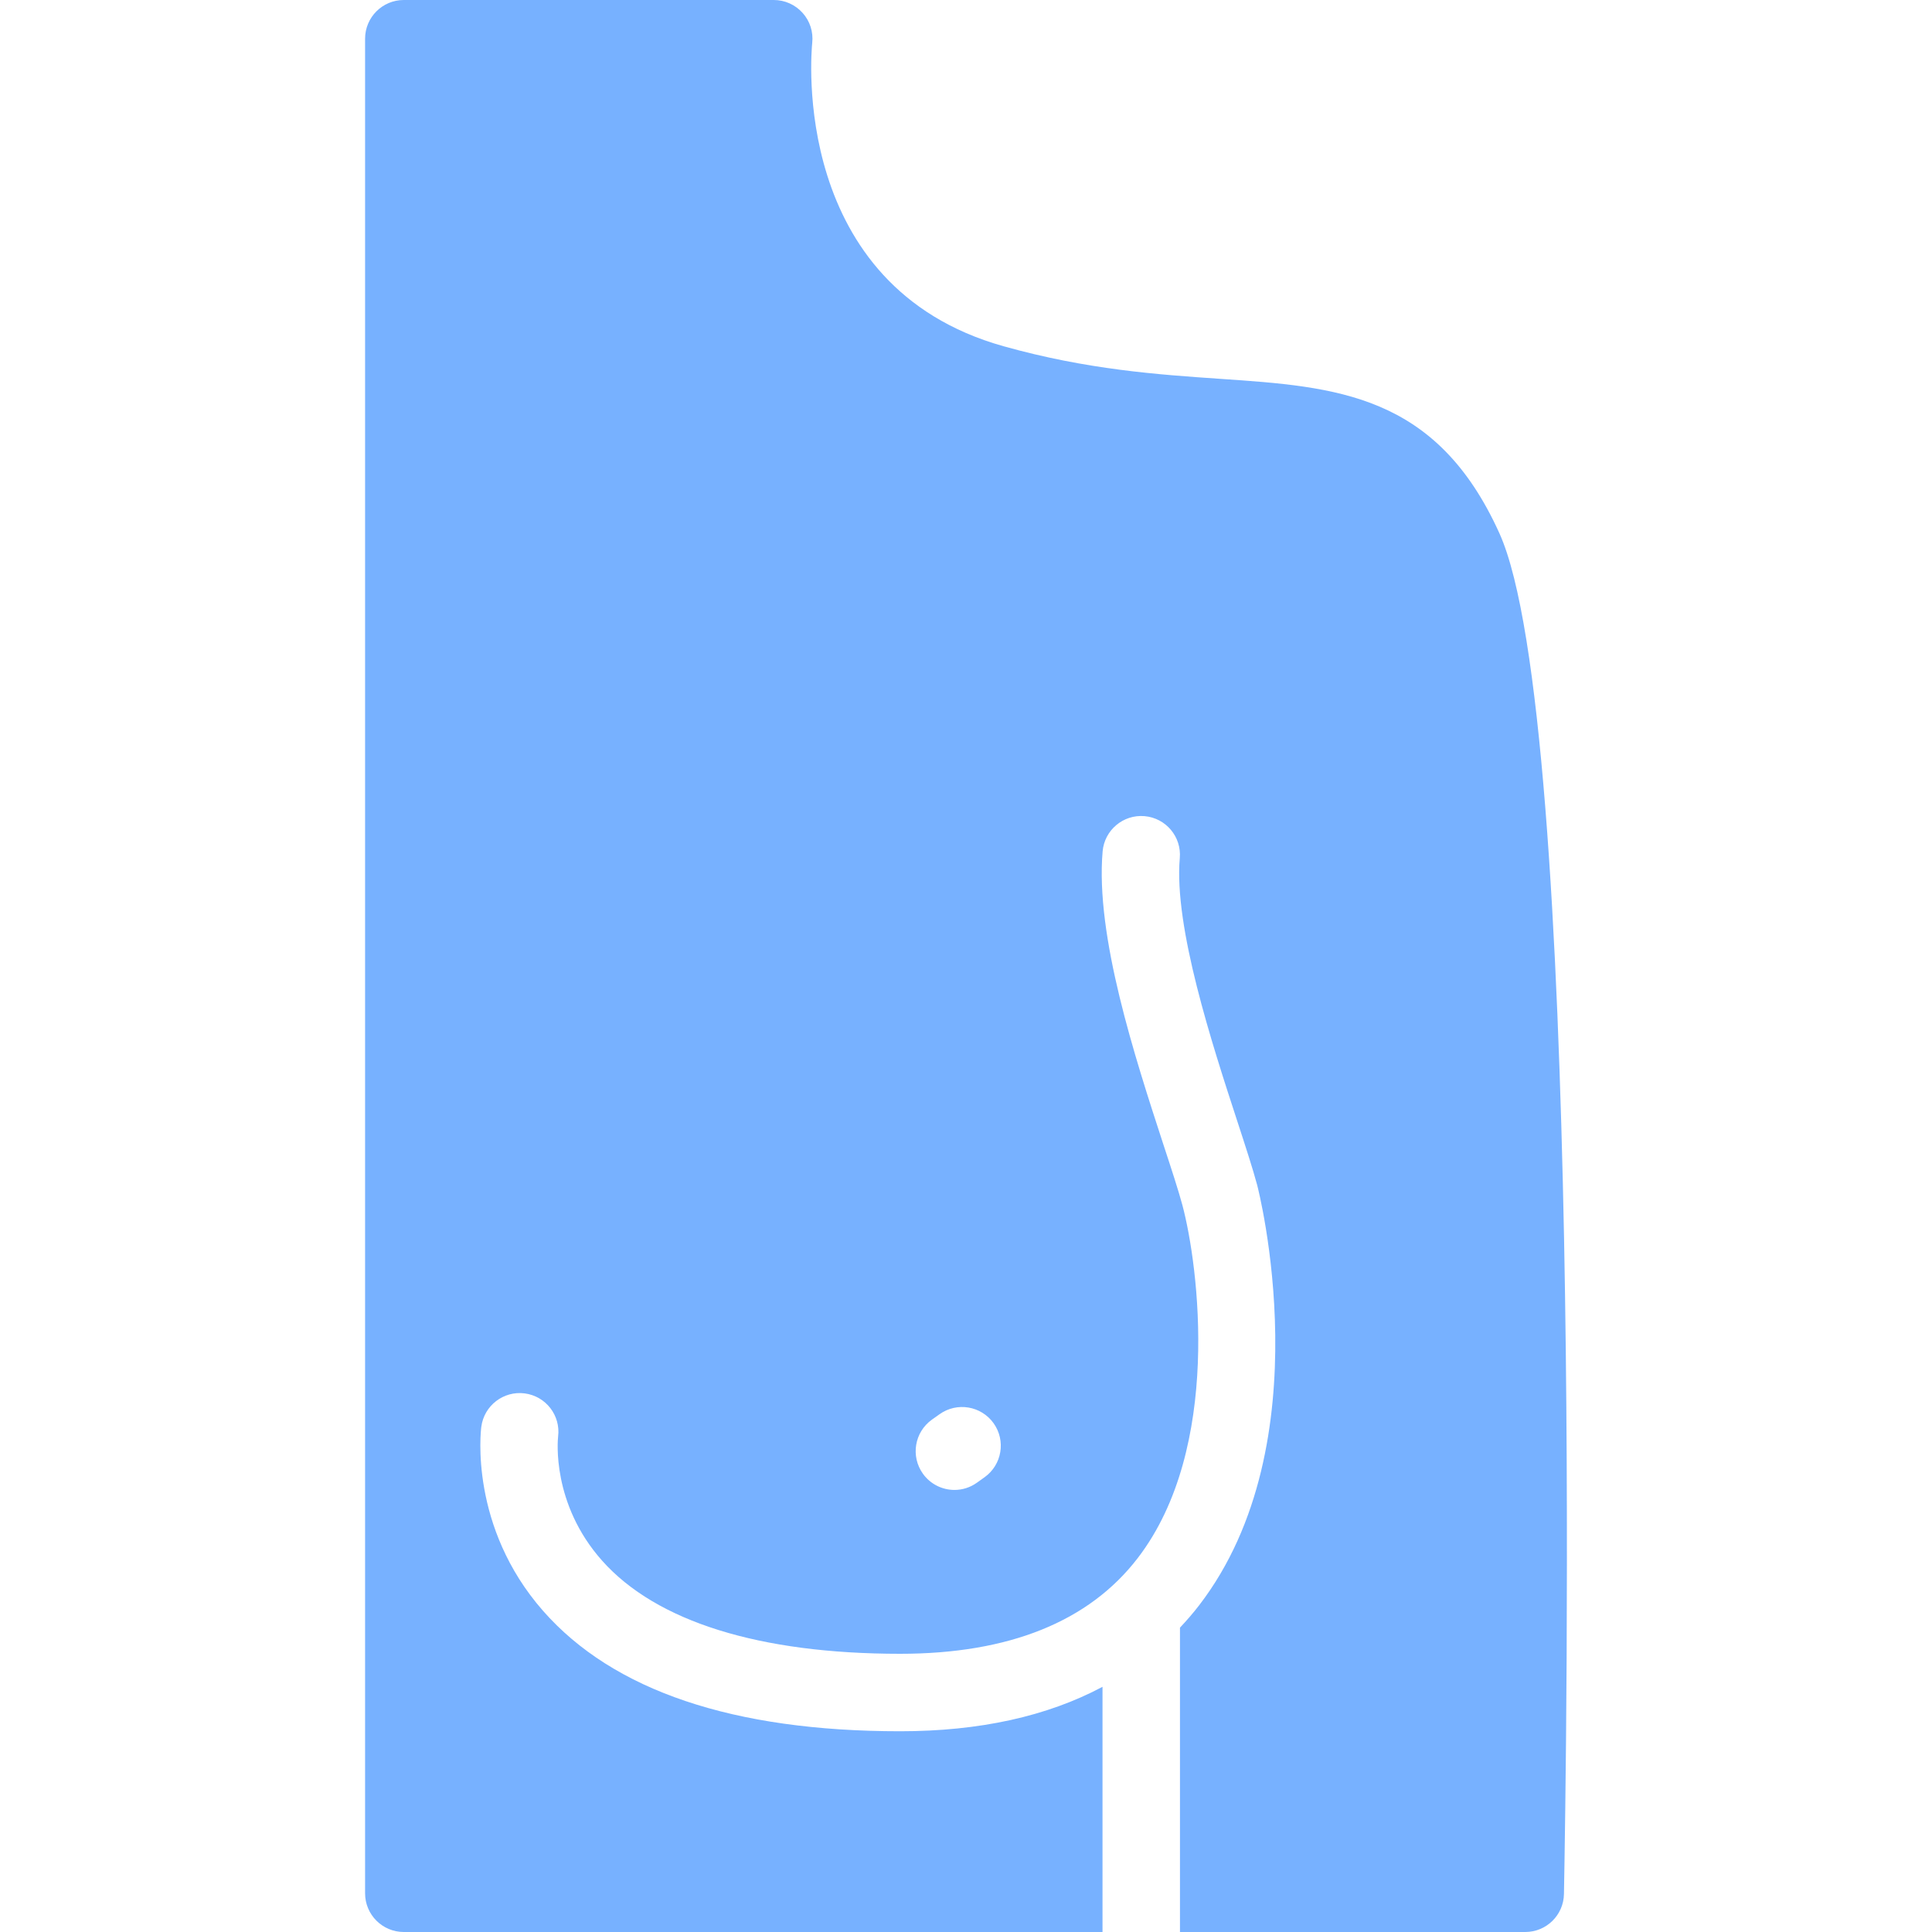 <svg width="32" height="32" viewBox="0 0 32 32" fill="none" xmlns="http://www.w3.org/2000/svg">
<g clip-path="url(#clip0_73_625)">
<path d="M24.835 8.833C23.789 6.519 22.132 6.406 20.213 6.275C19.18 6.204 18.009 6.124 16.619 5.734C13.082 4.741 13.437 0.873 13.453 0.71C13.473 0.529 13.415 0.348 13.293 0.213C13.171 0.077 12.998 0 12.816 0H6.688C6.334 0 6.047 0.287 6.047 0.641V31.359C6.047 31.713 6.334 32 6.688 32H18.261V27.939C17.345 28.427 16.226 28.675 14.909 28.675C12.147 28.675 10.157 28.004 8.994 26.68C7.772 25.287 7.963 23.699 7.972 23.632C8.018 23.281 8.34 23.033 8.691 23.079C9.041 23.125 9.288 23.444 9.244 23.794C9.238 23.848 9.133 24.908 9.975 25.852C10.874 26.86 12.581 27.392 14.909 27.392C16.712 27.392 18.037 26.859 18.845 25.806C20.244 23.984 19.853 20.968 19.584 19.96C19.52 19.722 19.406 19.372 19.273 18.968C18.796 17.505 18.141 15.503 18.263 14.101C18.294 13.749 18.604 13.487 18.958 13.518C19.311 13.549 19.572 13.86 19.541 14.213C19.442 15.353 20.075 17.289 20.493 18.569C20.631 18.992 20.75 19.357 20.823 19.629C20.834 19.672 21.93 23.897 19.862 26.588C19.762 26.718 19.655 26.841 19.544 26.959V32H25.263C25.613 32 25.898 31.72 25.904 31.371C25.941 29.388 26.228 11.912 24.835 8.833ZM16.307 24.468L16.181 24.558C16.068 24.639 15.938 24.678 15.809 24.678C15.609 24.678 15.411 24.584 15.286 24.409C15.08 24.12 15.147 23.72 15.435 23.514L15.562 23.424C15.85 23.218 16.251 23.285 16.457 23.573C16.663 23.861 16.596 24.262 16.307 24.468Z" fill="#77B1FF"/>
</g>
<defs>
<clipPath id="clip0_73_625">
<rect width="32" height="32" fill="white"/>
</clipPath>
</defs>
</svg>
